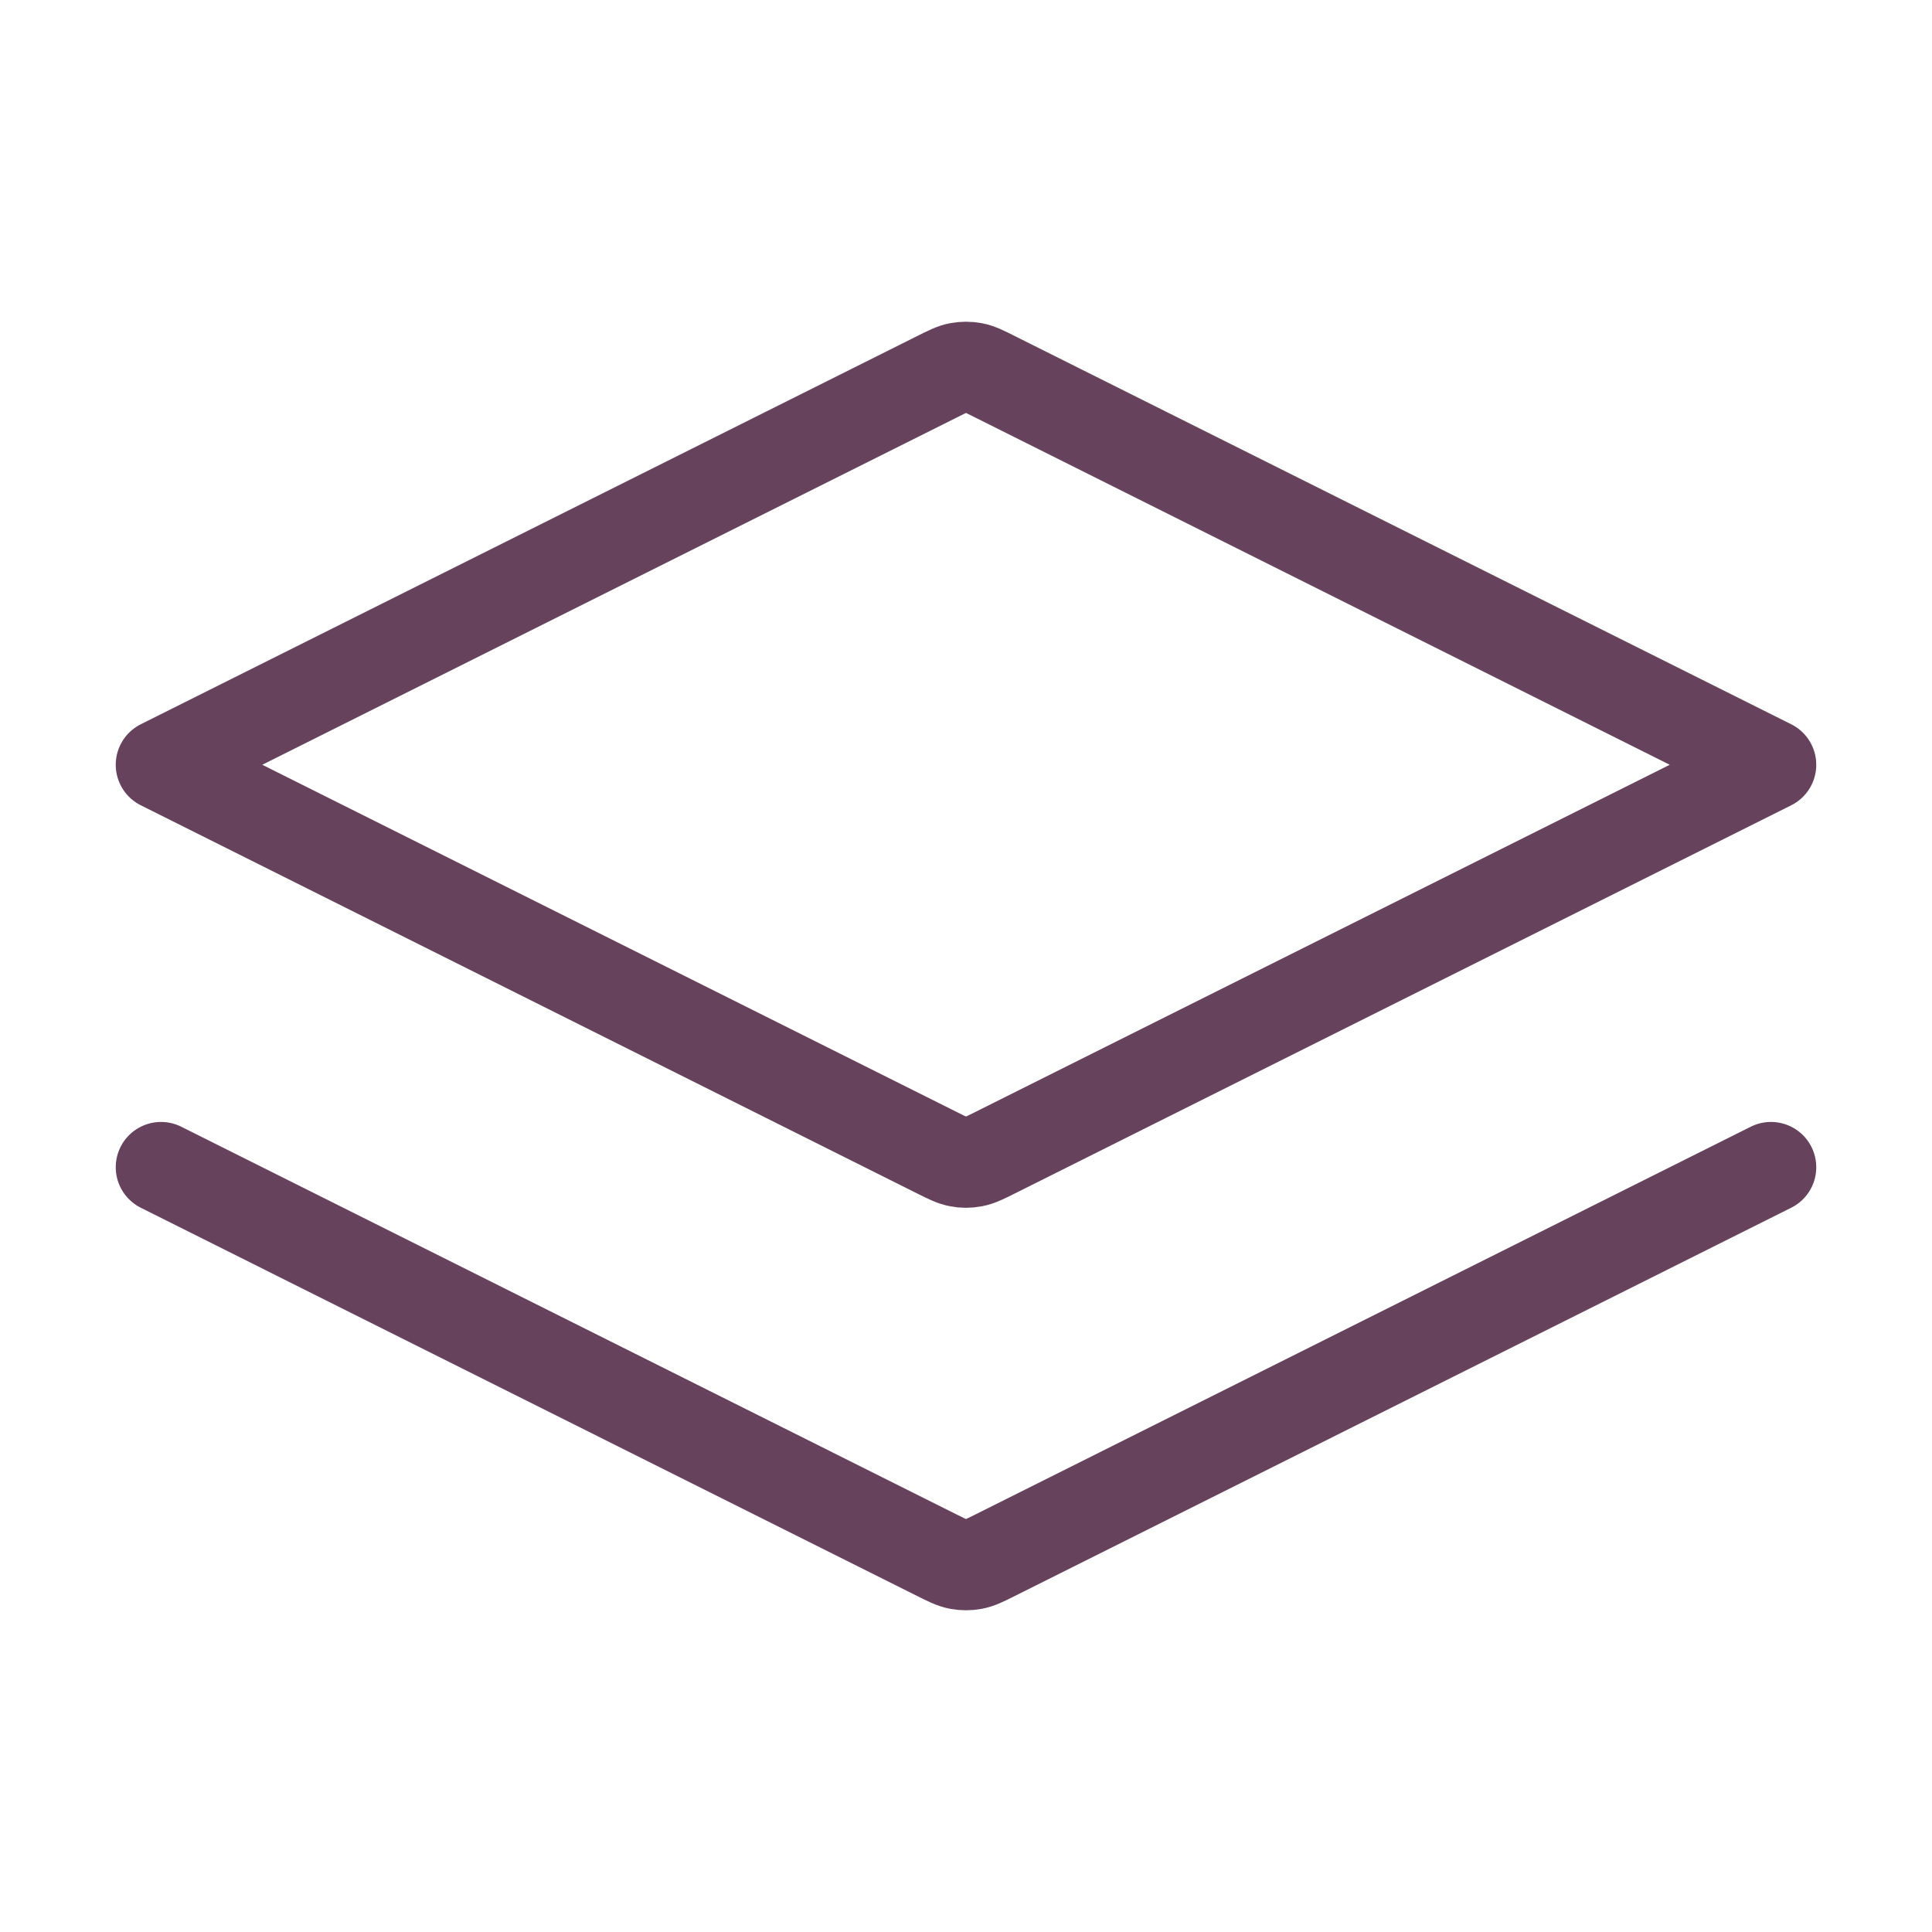 <svg width="32" height="32" viewBox="0 0 32 32" fill="none" xmlns="http://www.w3.org/2000/svg">
<path d="M2.667 19.333L15.523 25.762C15.698 25.849 15.785 25.893 15.877 25.91C15.958 25.925 16.041 25.925 16.123 25.91C16.215 25.893 16.302 25.849 16.477 25.762L29.333 19.333M2.667 12.667L15.523 6.239C15.698 6.151 15.785 6.107 15.877 6.09C15.958 6.075 16.041 6.075 16.123 6.09C16.215 6.107 16.302 6.151 16.477 6.239L29.333 12.667L16.477 19.095C16.302 19.182 16.215 19.226 16.123 19.243C16.041 19.259 15.958 19.259 15.877 19.243C15.785 19.226 15.698 19.182 15.523 19.095L2.667 12.667Z" stroke="#66425d" stroke-width="1.5" stroke-linecap="round" stroke-linejoin="round"/>
</svg>
